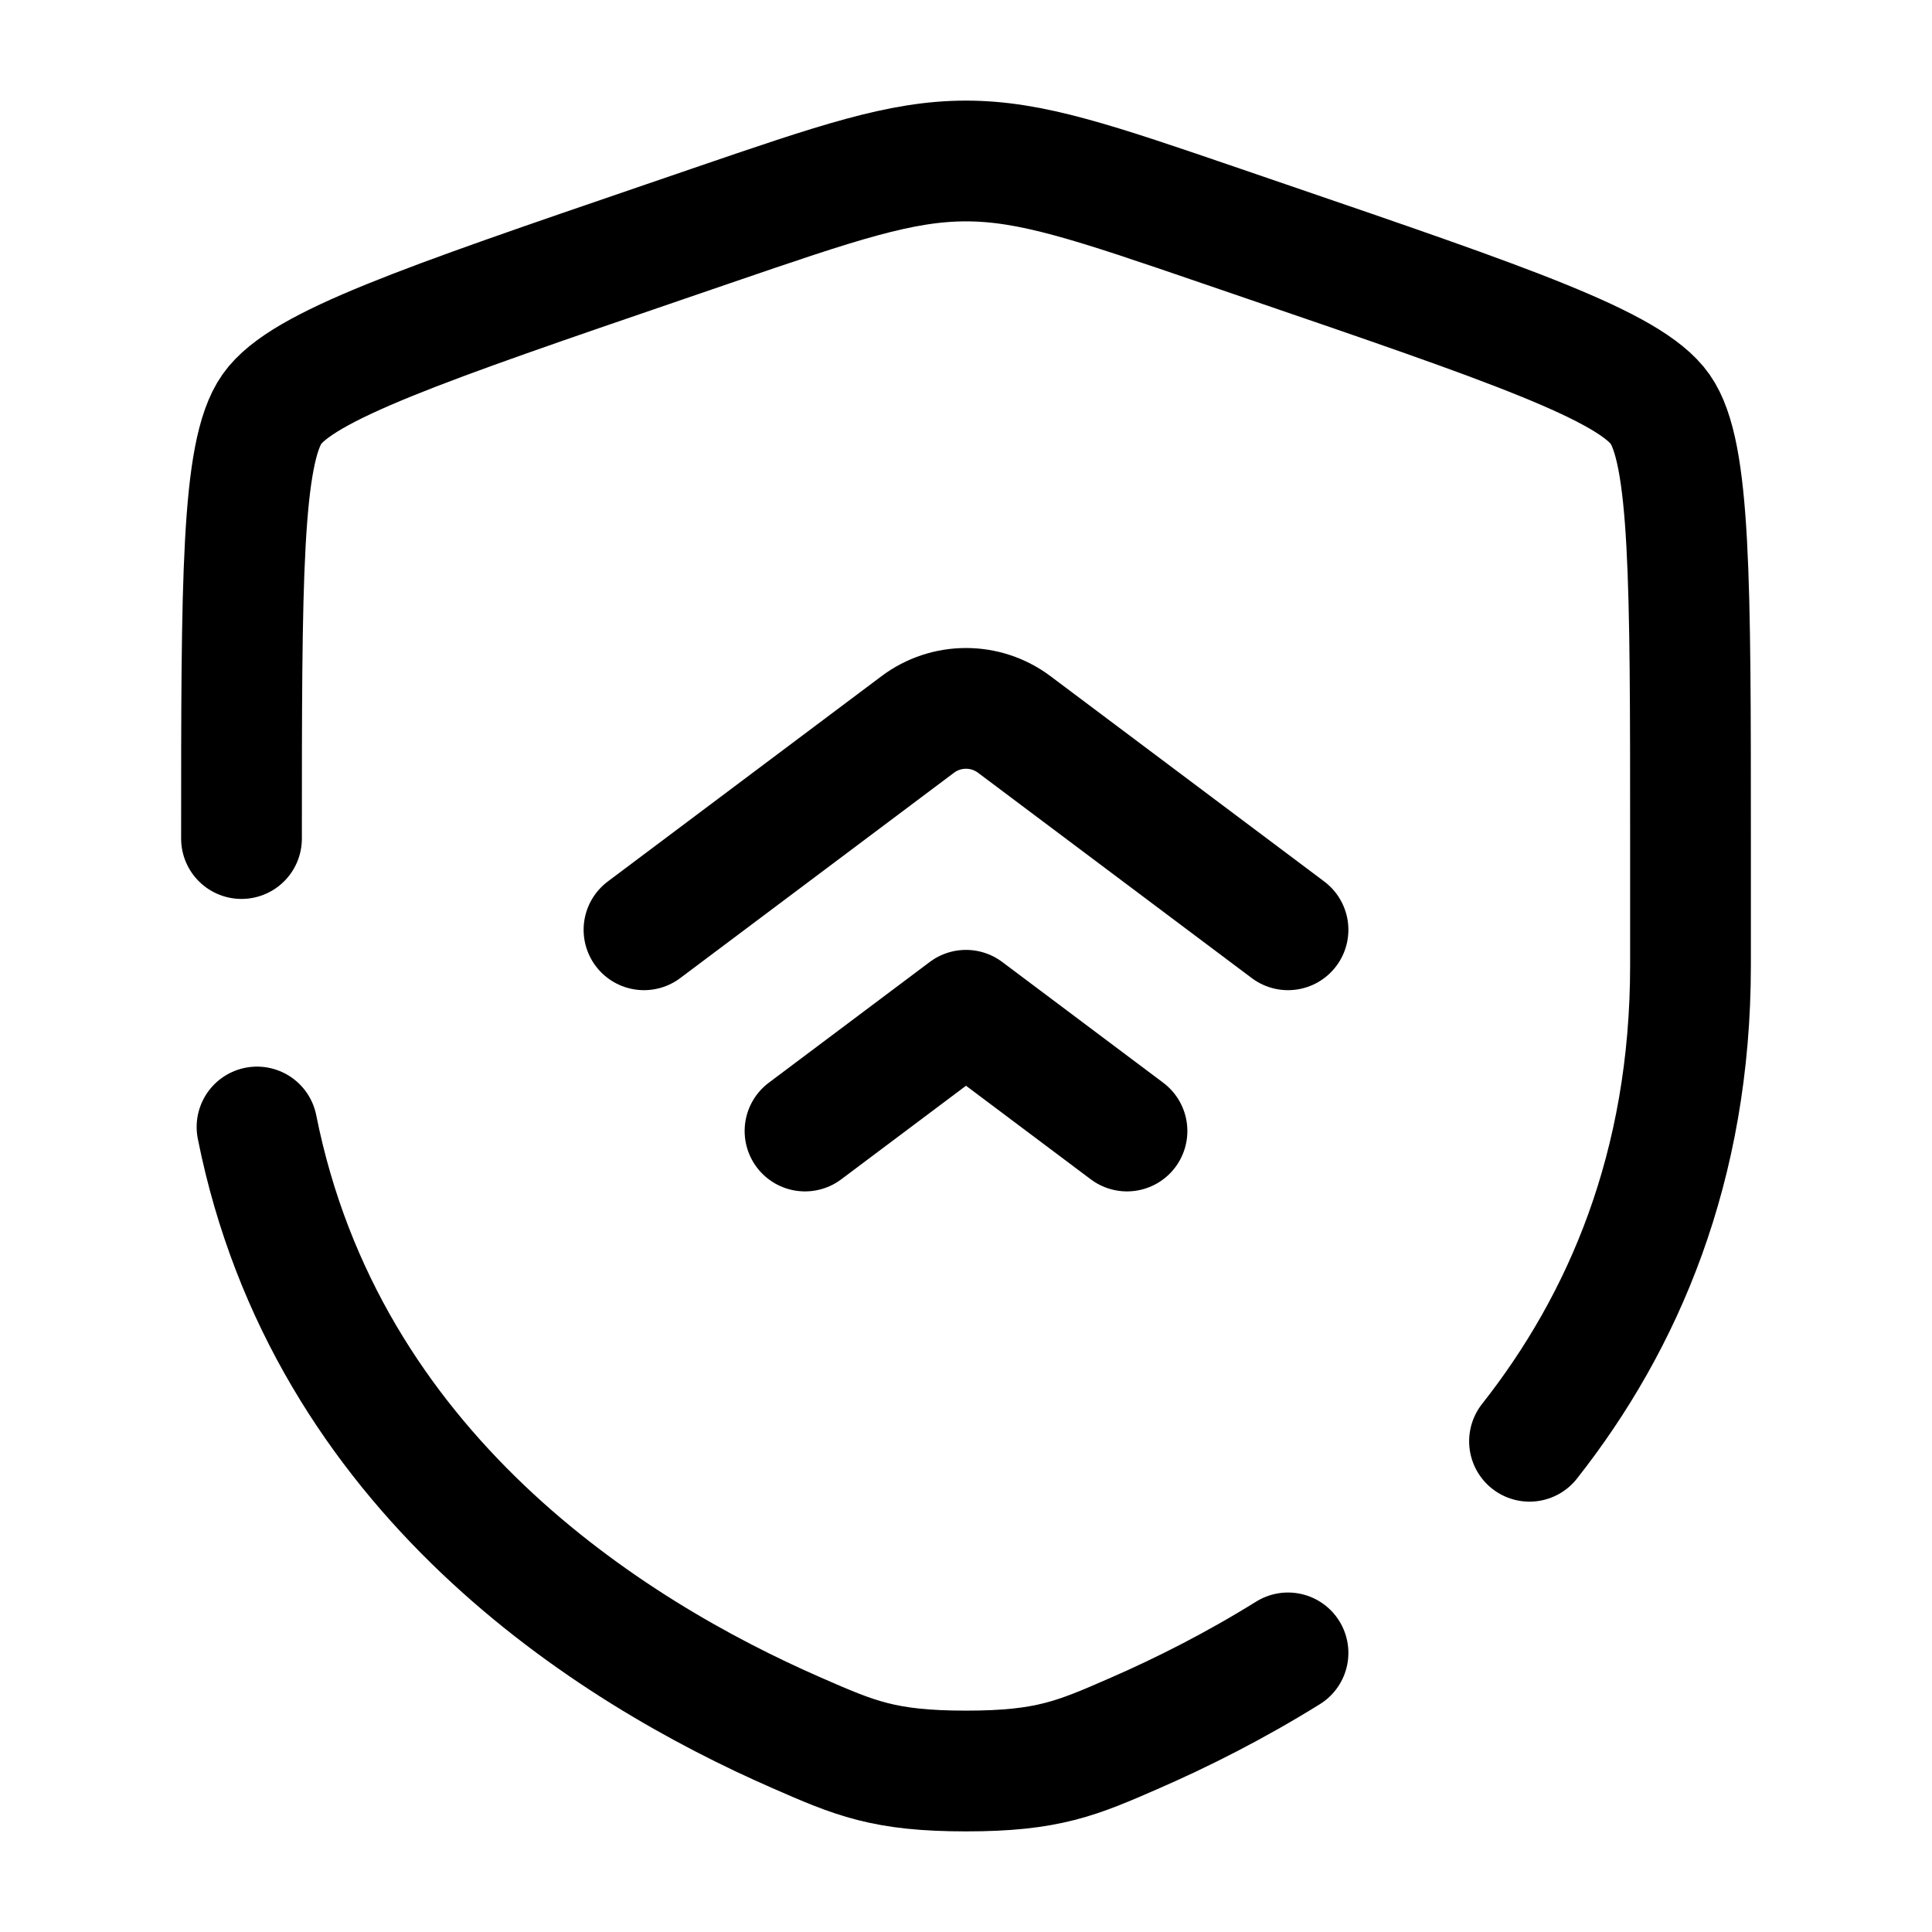 <svg width="58" height="58" viewBox="0 0 58 58" fill="none" xmlns="http://www.w3.org/2000/svg">
<path d="M38.667 27.913L30.45 21.75C29.591 21.105 28.409 21.105 27.55 21.75L19.333 27.913M33.833 33.954L29 30.329L24.167 33.954" stroke="black" stroke-width="3.625" stroke-linecap="round" stroke-linejoin="round"/>
<path d="M7.25 25.174C7.25 17.446 7.25 13.582 8.162 12.283C9.075 10.983 12.708 9.739 19.974 7.252L21.358 6.778C25.145 5.482 27.039 4.833 29 4.833C30.961 4.833 32.855 5.482 36.642 6.778L38.026 7.252C45.292 9.739 48.925 10.983 49.838 12.283C50.75 13.582 50.75 17.446 50.75 25.174C50.75 26.341 50.75 27.607 50.75 28.979C50.75 35.033 48.728 39.702 45.917 43.268M7.716 33.833C9.788 44.221 18.31 49.573 23.922 52.024C25.665 52.786 26.537 53.167 29 53.167C31.463 53.167 32.335 52.786 34.078 52.024C35.476 51.414 37.053 50.624 38.667 49.621" stroke="black" stroke-width="3.625" stroke-linecap="round"/>
</svg>
